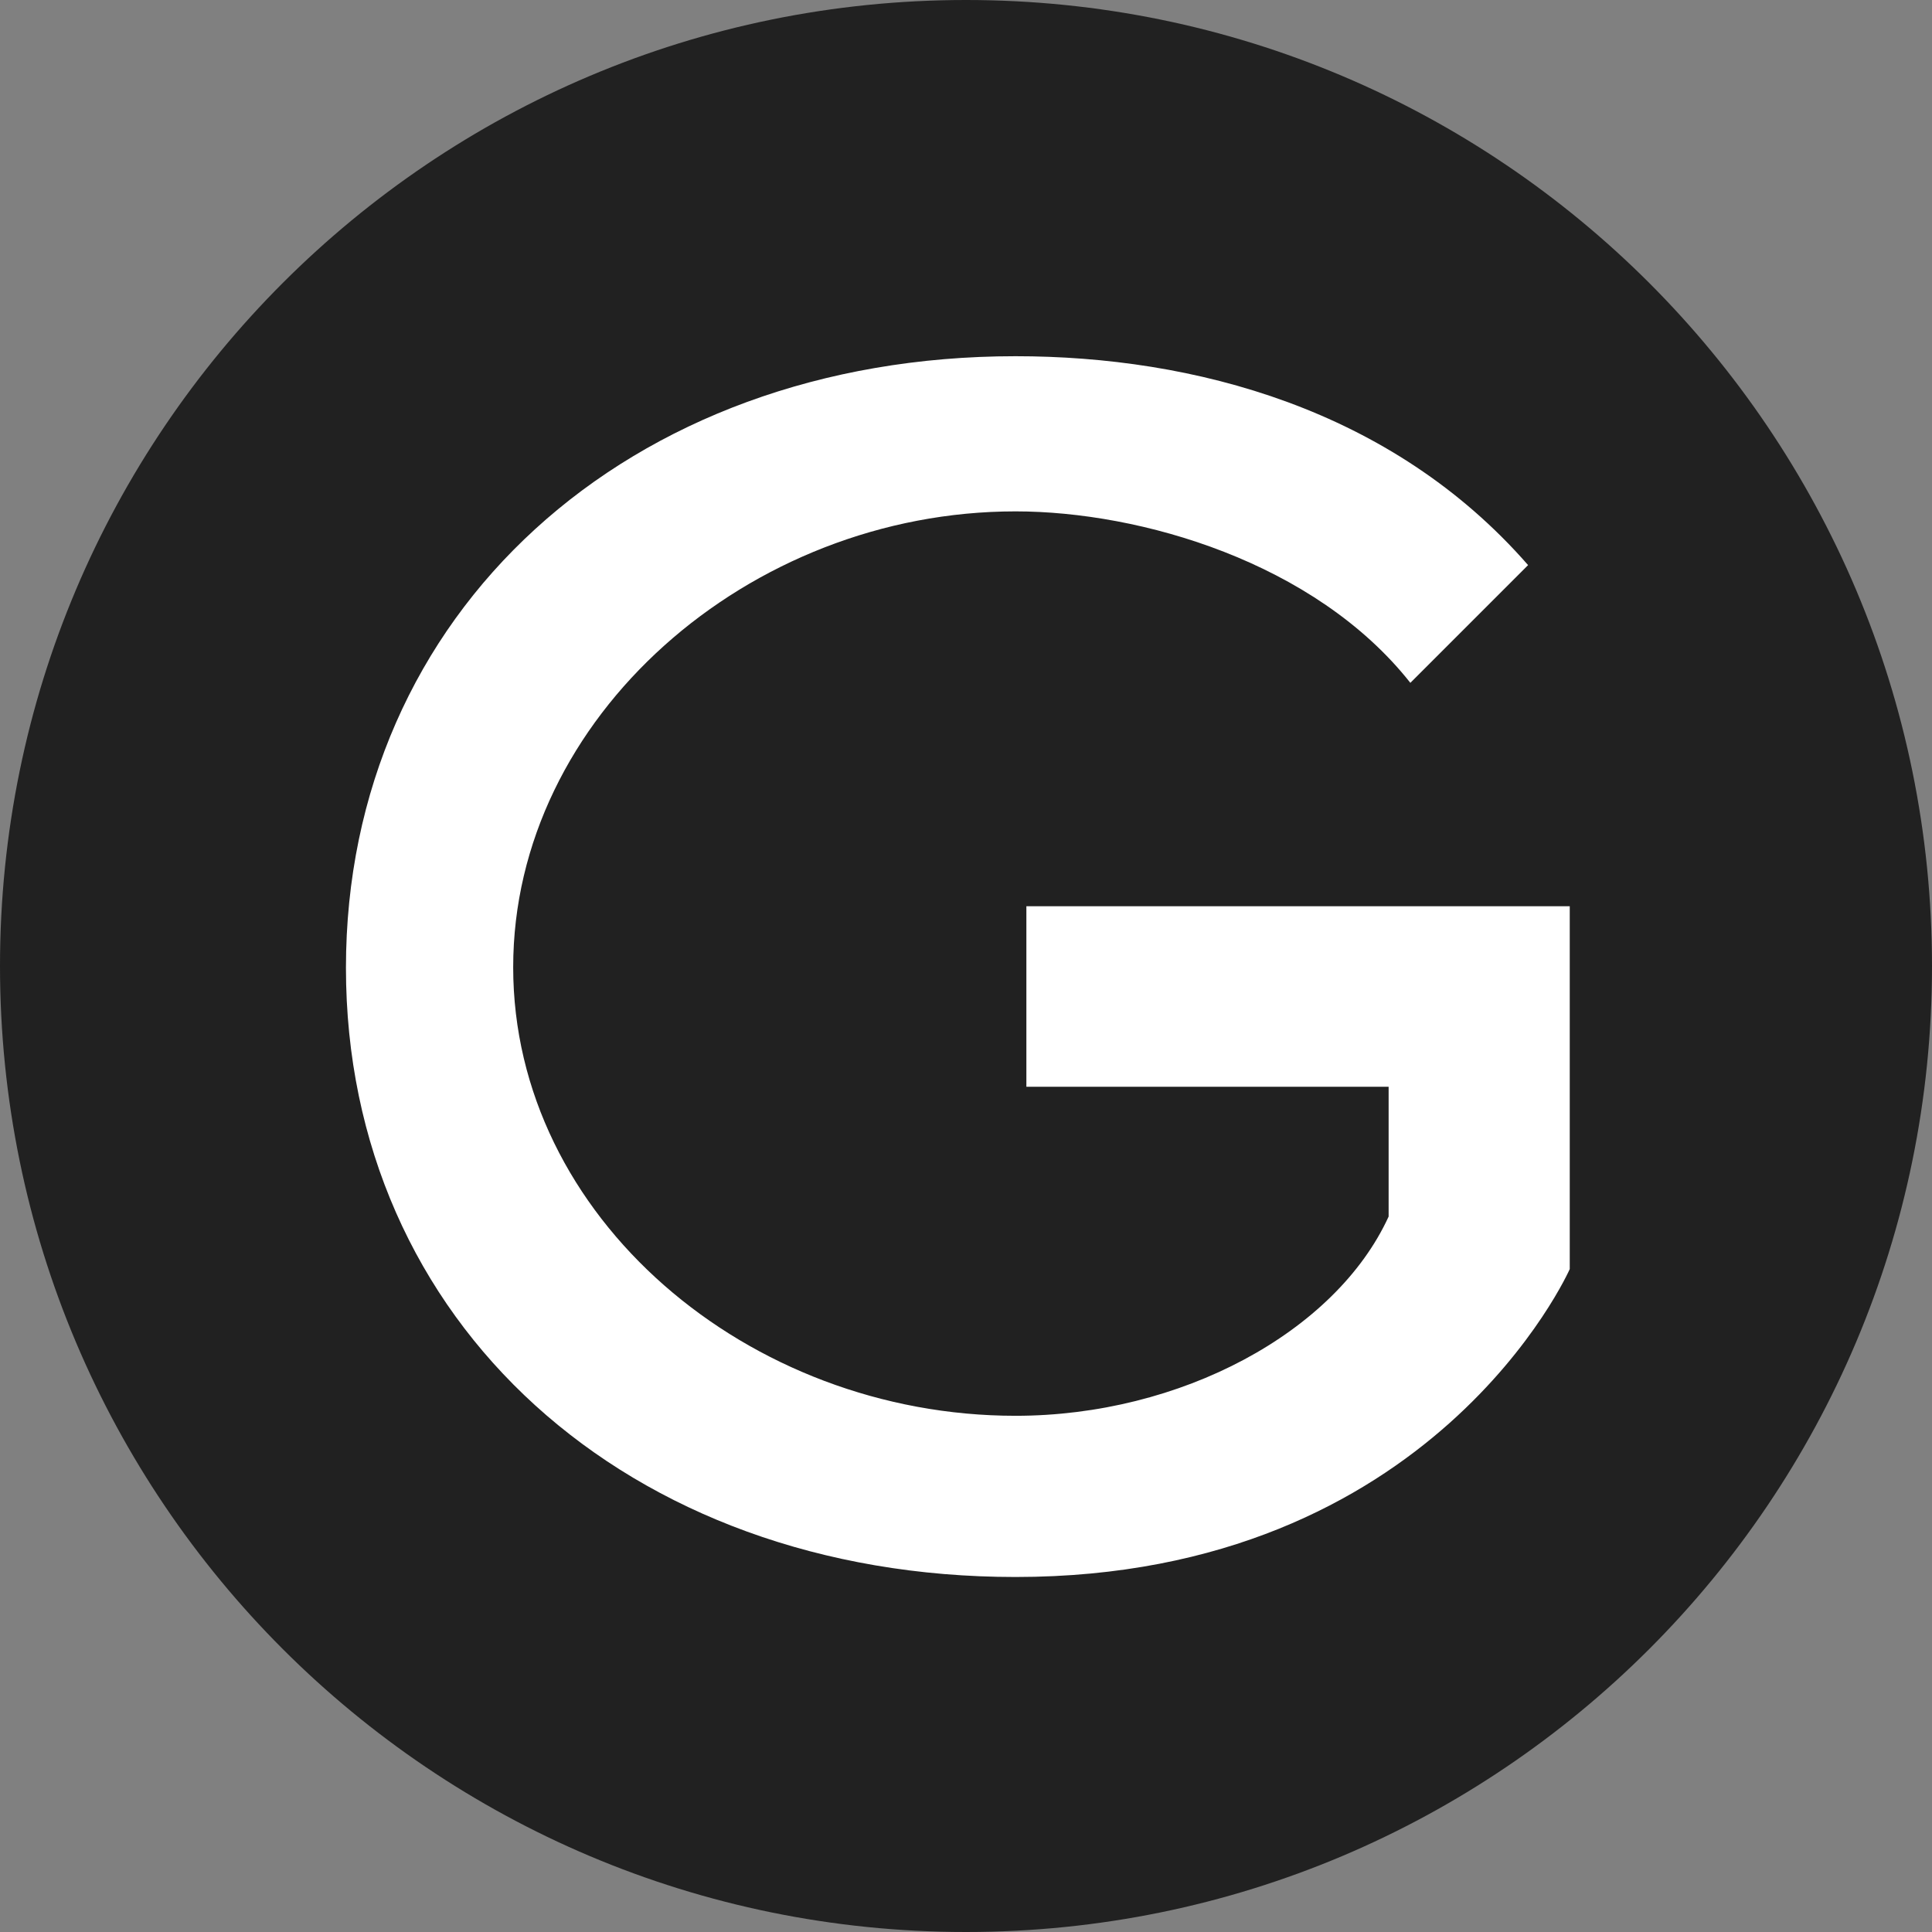 <?xml version="1.0" encoding="UTF-8"?>
<svg id="Layer_1" data-name="Layer 1" xmlns="http://www.w3.org/2000/svg" viewBox="0 0 32 32">
  <rect x="0" y="0" width="32" height="32" fill="#808080" stroke="none"/>
  <defs>
    <style>
      .cls-1 {
        fill: #212121;
      }

      .cls-2 {
        fill: #fff;
      }
    </style>
  </defs>
  <path class="cls-1" d="M16,32c8.84,0,16-7.16,16-16S24.84,0,16,0,0,7.16,0,16s7.16,16,16,16"/>
  <path class="cls-2" d="M17,18h6v2.15c-.88,1.92-3.45,3.3-6.18,3.3-4.43,0-8.32-3.29-8.32-7.43s3.9-7.55,8.32-7.55c2.07,0,4.96.84,6.54,2.84l1.95-1.95c-2.26-2.59-5.54-3.46-8.49-3.46-6.43,0-11.09,4.26-11.09,10.13s4.66,10.09,11.09,10.09c6.93,0,9.18-5.1,9.18-5.1v-6.01h-9v3Z"/>
</svg>